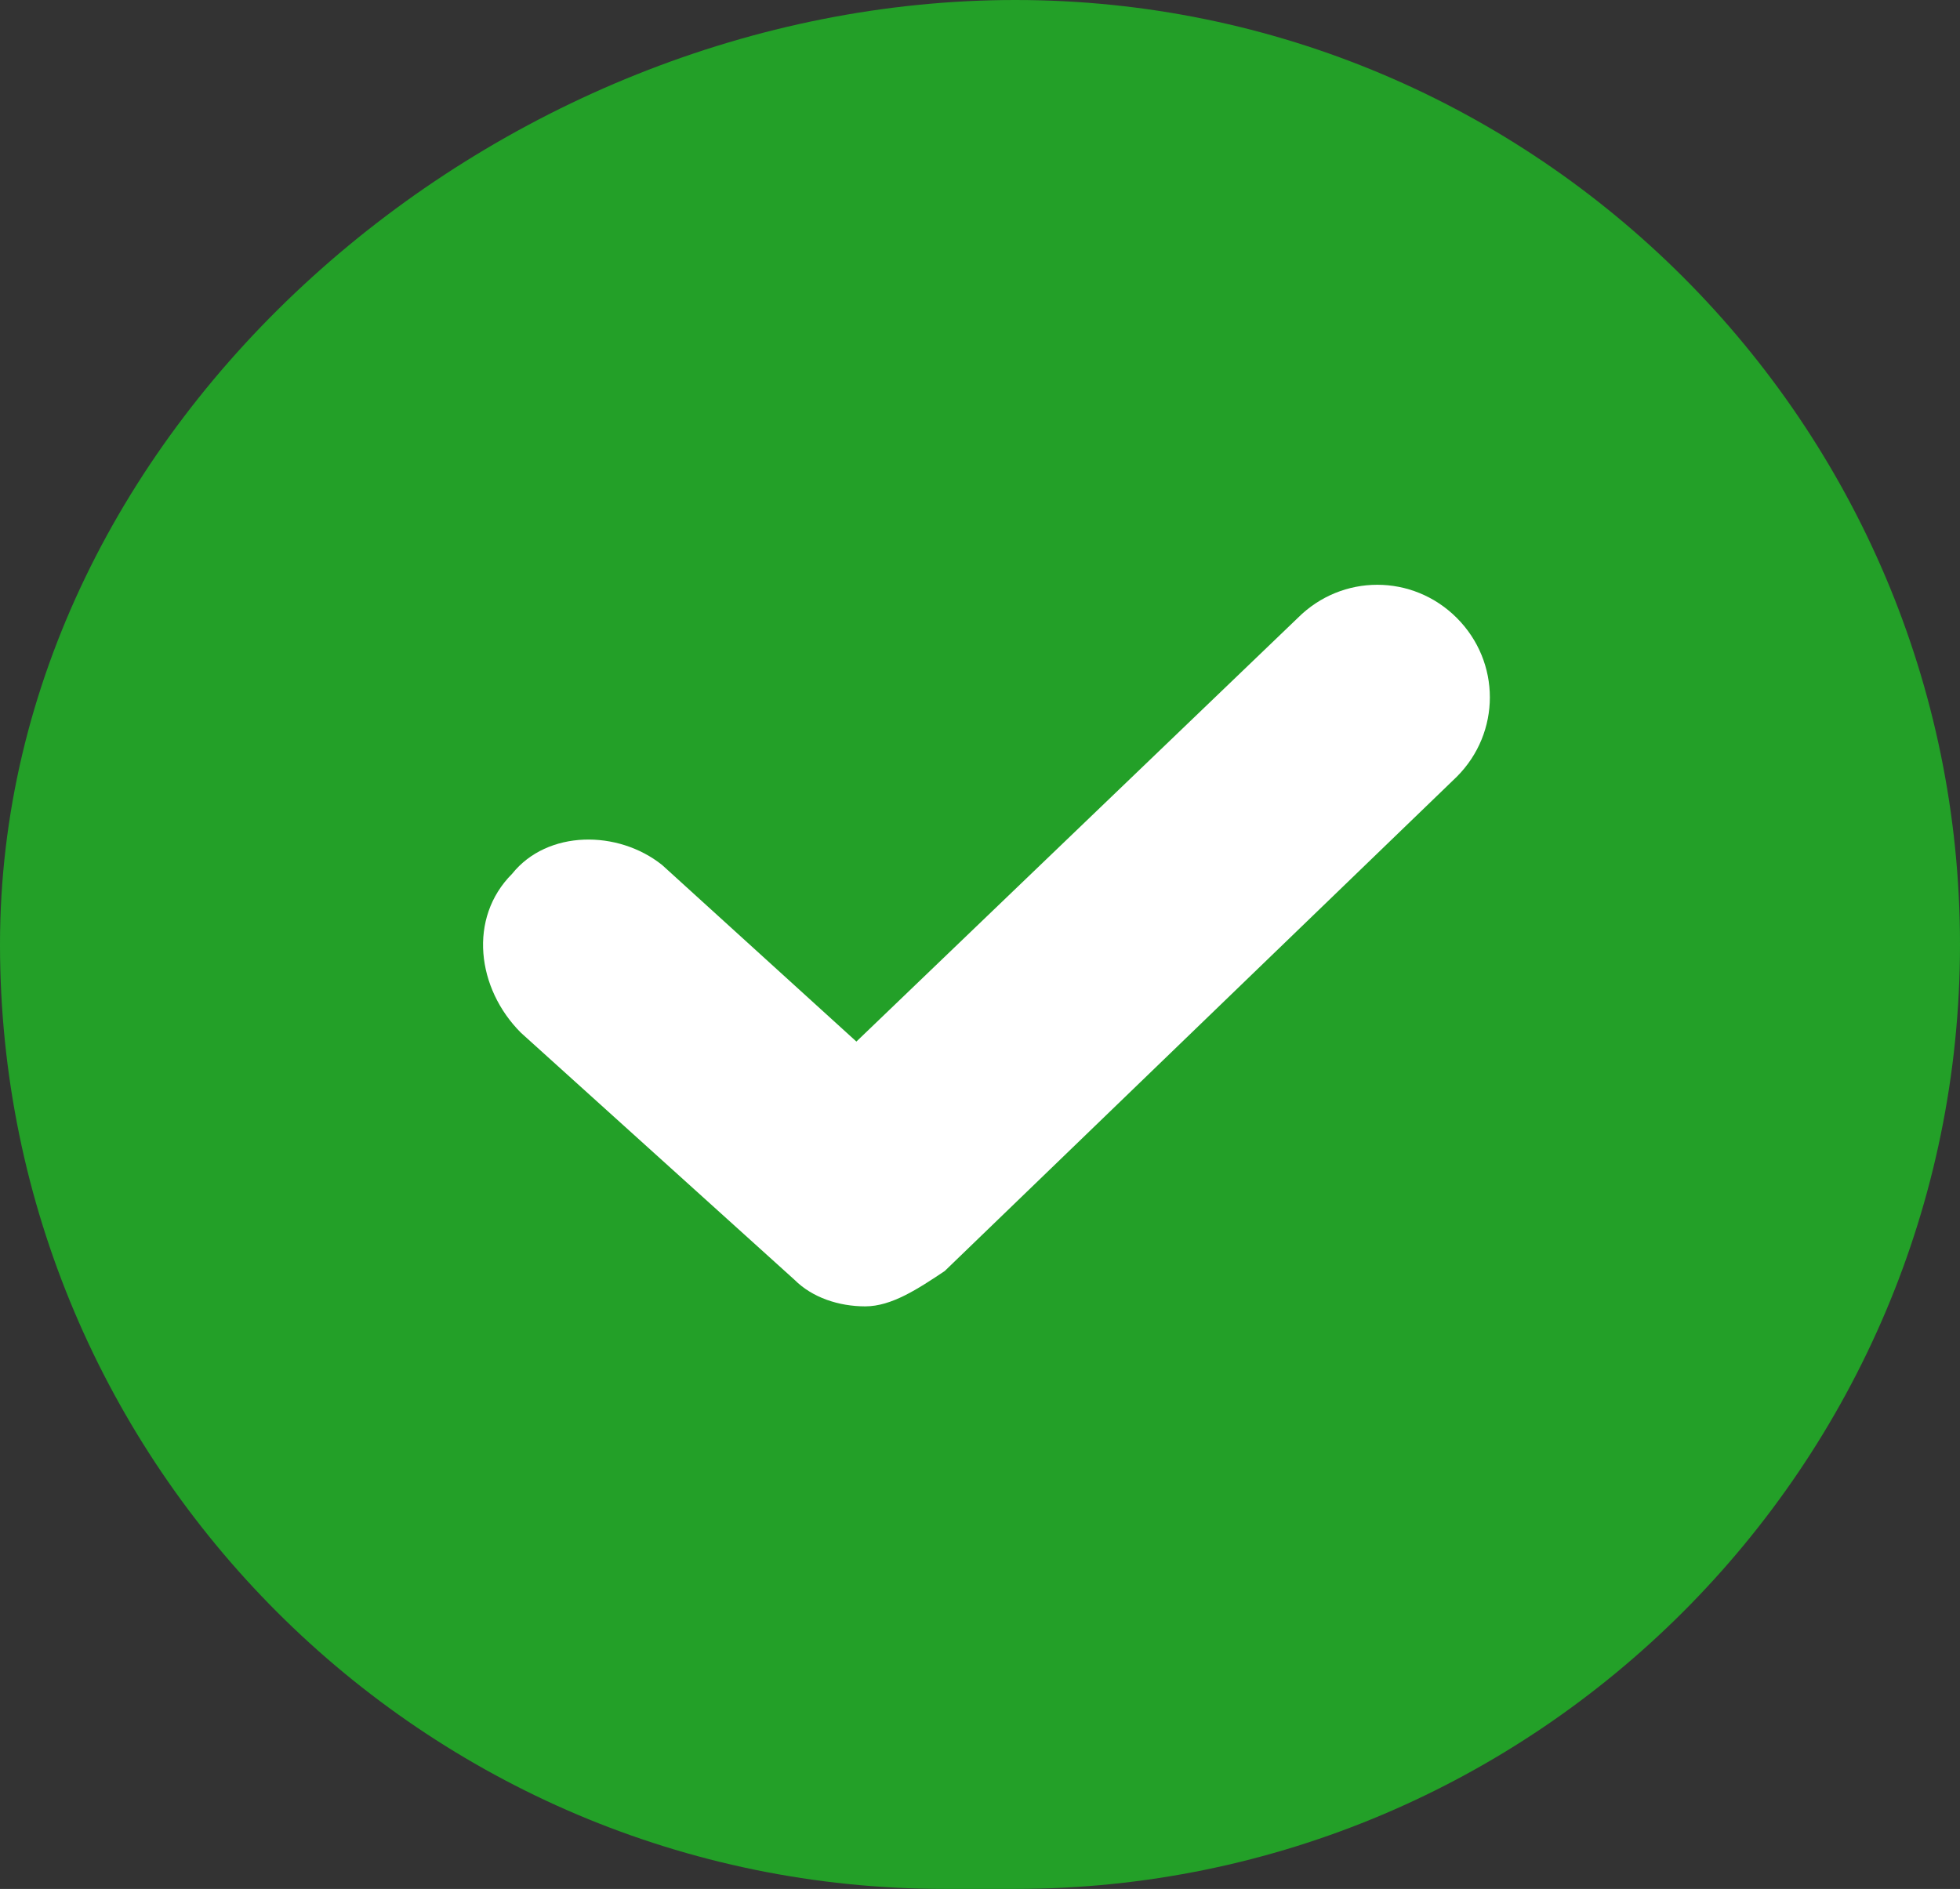 <?xml version="1.0" encoding="utf-8"?>
<!-- Generator: Adobe Illustrator 22.1.0, SVG Export Plug-In . SVG Version: 6.00 Build 0)  -->
<svg version="1.1" id="Group_8905" xmlns="http://www.w3.org/2000/svg" xmlns:xlink="http://www.w3.org/1999/xlink" x="0px" y="0px"
	 viewBox="0 0 22.2 21.4" style="enable-background:new 0 0 22.2 21.4;" xml:space="preserve">
<rect x="0" y="0" width="22.2" height="21.4" fill="#333333" stroke="none"/>
<style type="text/css">
	.st0{fill:#23A028;}
	.st1{fill:#FFFFFF;}
</style>
<path id="Path_47523" class="st0" d="M11.5,0L11.5,0c5.9,0,10.7,4.8,10.7,10.7s-4.8,10.7-10.7,10.7h-0.8C4.8,21.4,0,16.6,0,10.7
	c0,0,0,0,0,0C0,4.8,5.6,0,11.5,0z"/>
<path class="st1" d="M9.8,14.8c-0.3,0-0.6-0.1-0.8-0.3l-3.1-2.8c-0.5-0.5-0.6-1.3-0.1-1.8C6.2,9.4,7,9.4,7.5,9.8l2.2,2l5-4.8
	c0.5-0.5,1.3-0.5,1.8,0c0.5,0.5,0.5,1.3,0,1.8l-5.8,5.6C10.4,14.6,10.1,14.8,9.8,14.8z"/>
</svg>
